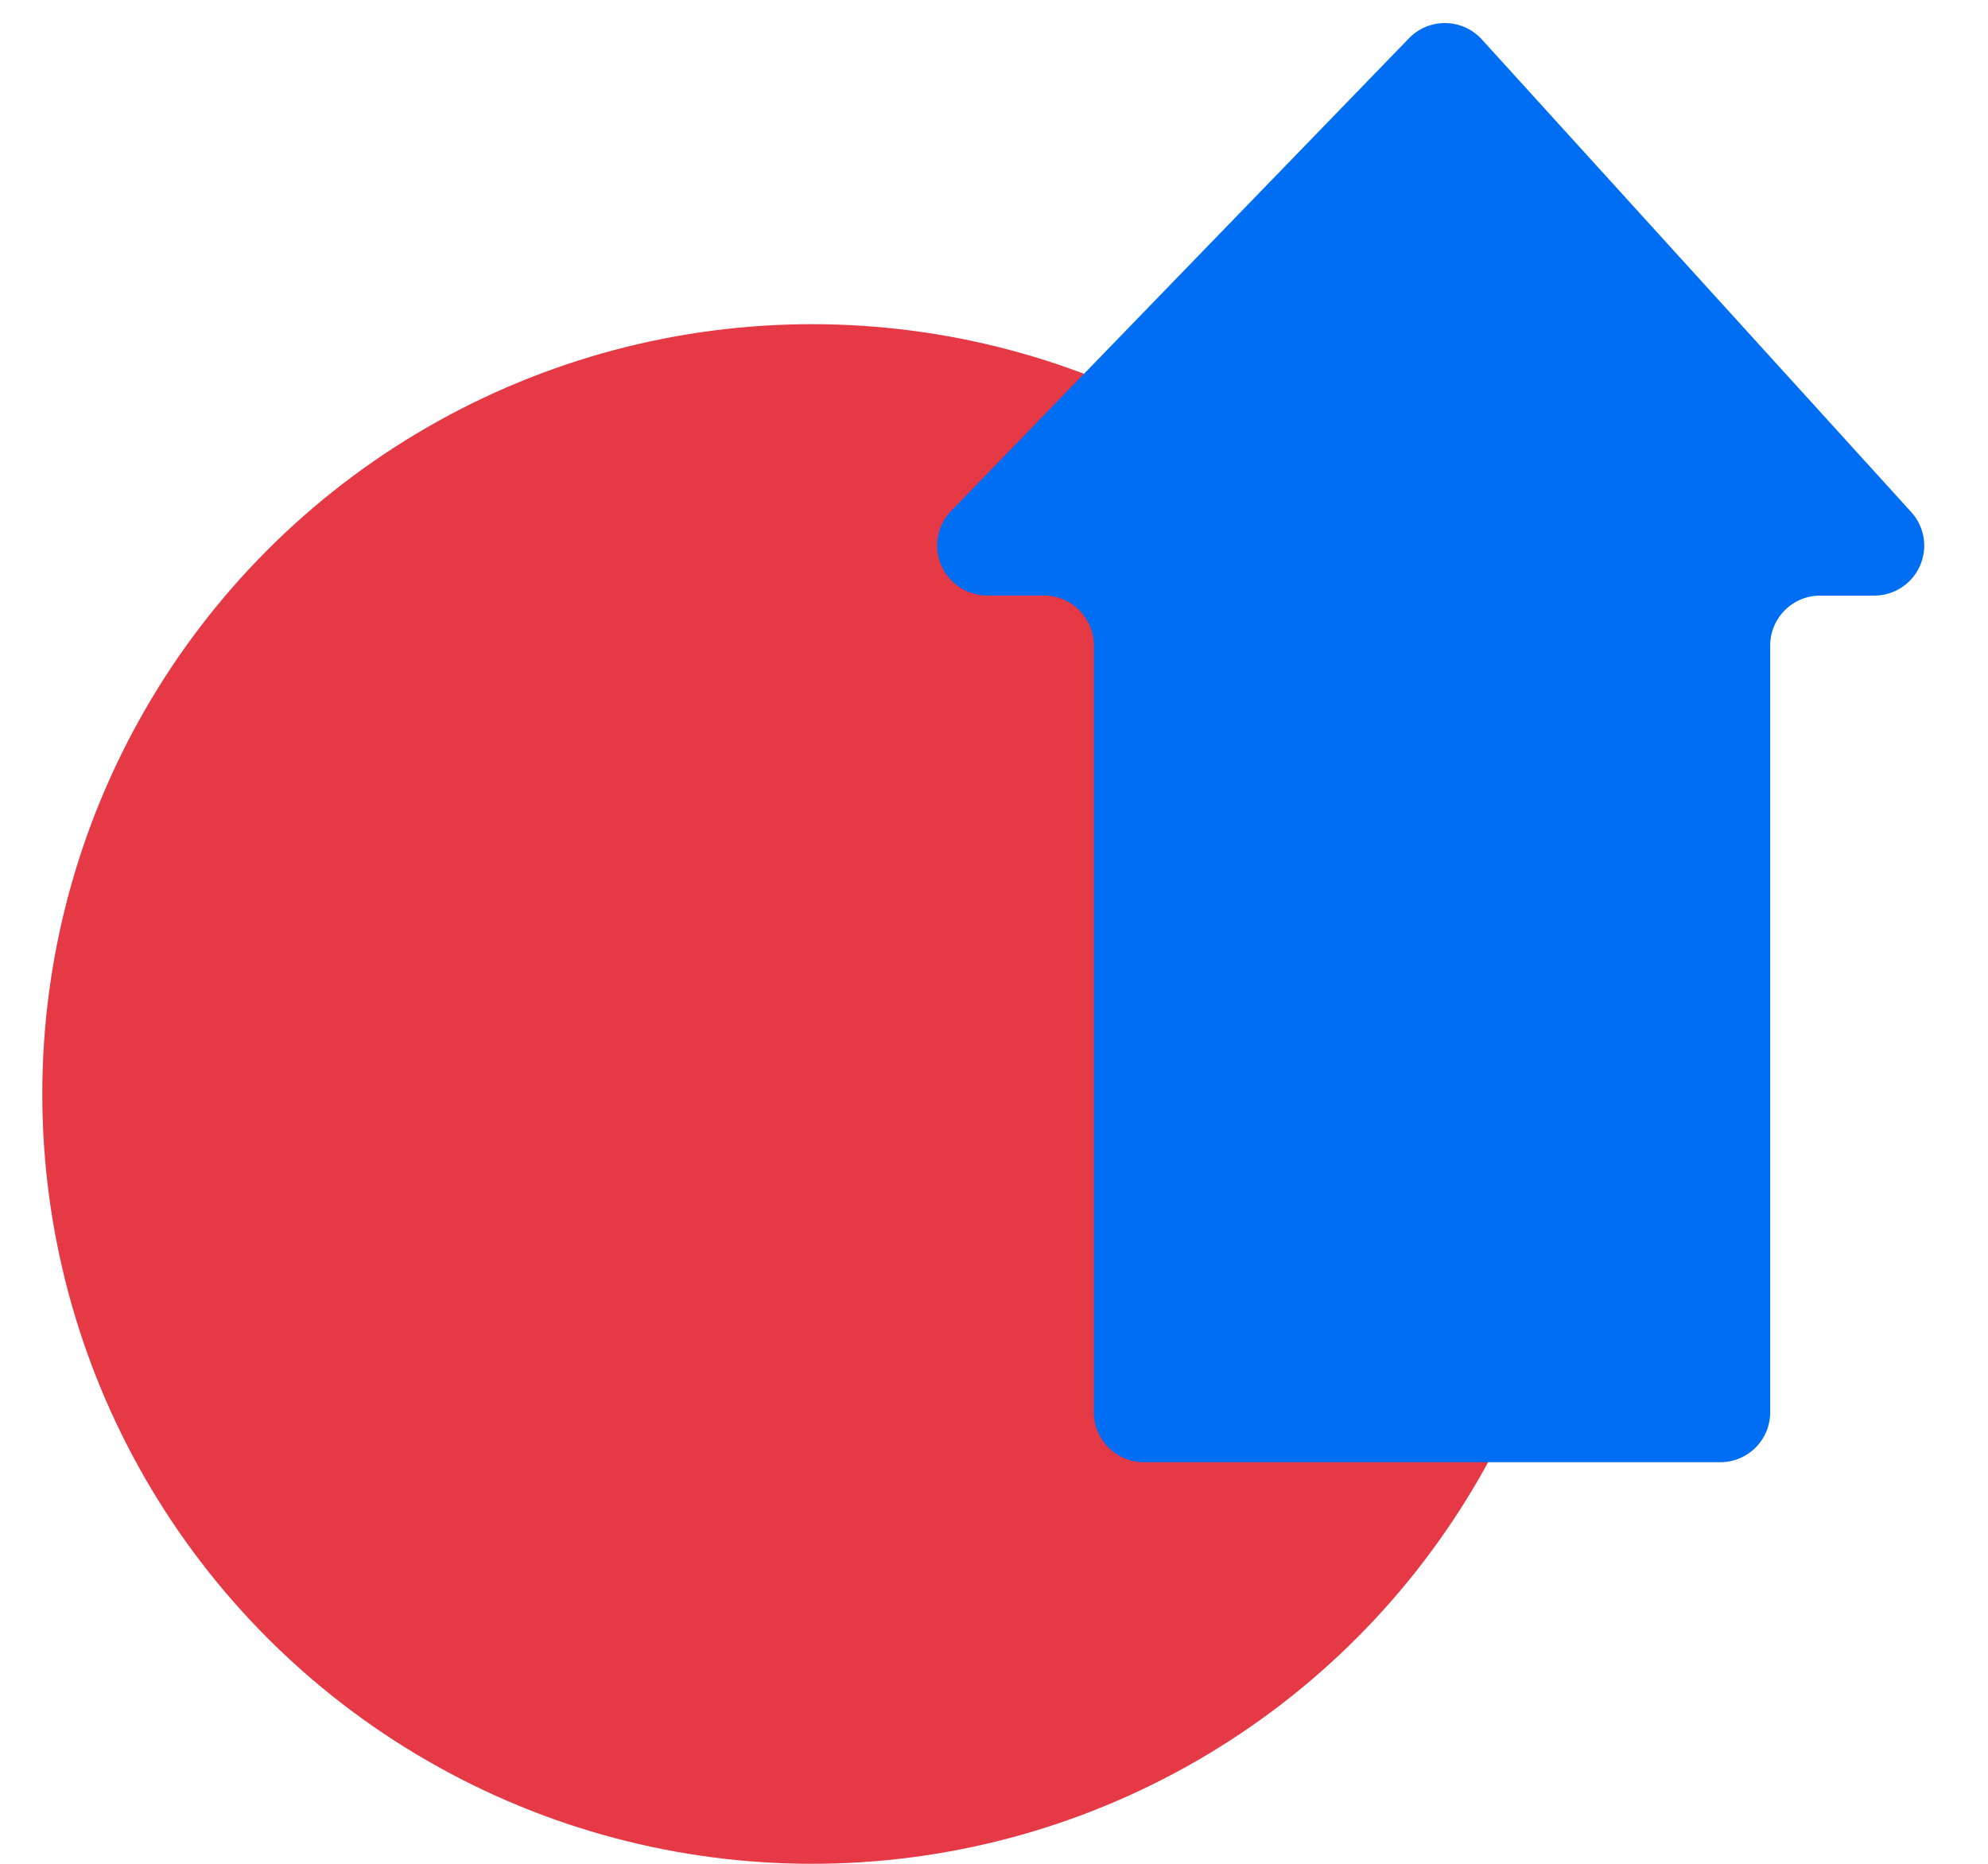<svg xmlns="http://www.w3.org/2000/svg" width="32" height="30" fill="none"><circle cx="13.072" cy="17.609" r="12.391" fill="#E53946"/><path fill="#006EF2" d="M17.608 22.732V10.39a.804.804 0 0 0-.804-.804h-.915a.804.804 0 0 1-.577-1.363L22.681.615a.804.804 0 0 1 1.172.02l6.912 7.608a.804.804 0 0 1-.595 1.344h-.872a.804.804 0 0 0-.804.803v12.342c0 .444-.36.804-.804.804h-9.279a.804.804 0 0 1-.803-.804" style="mix-blend-mode:hard-light"/></svg>
